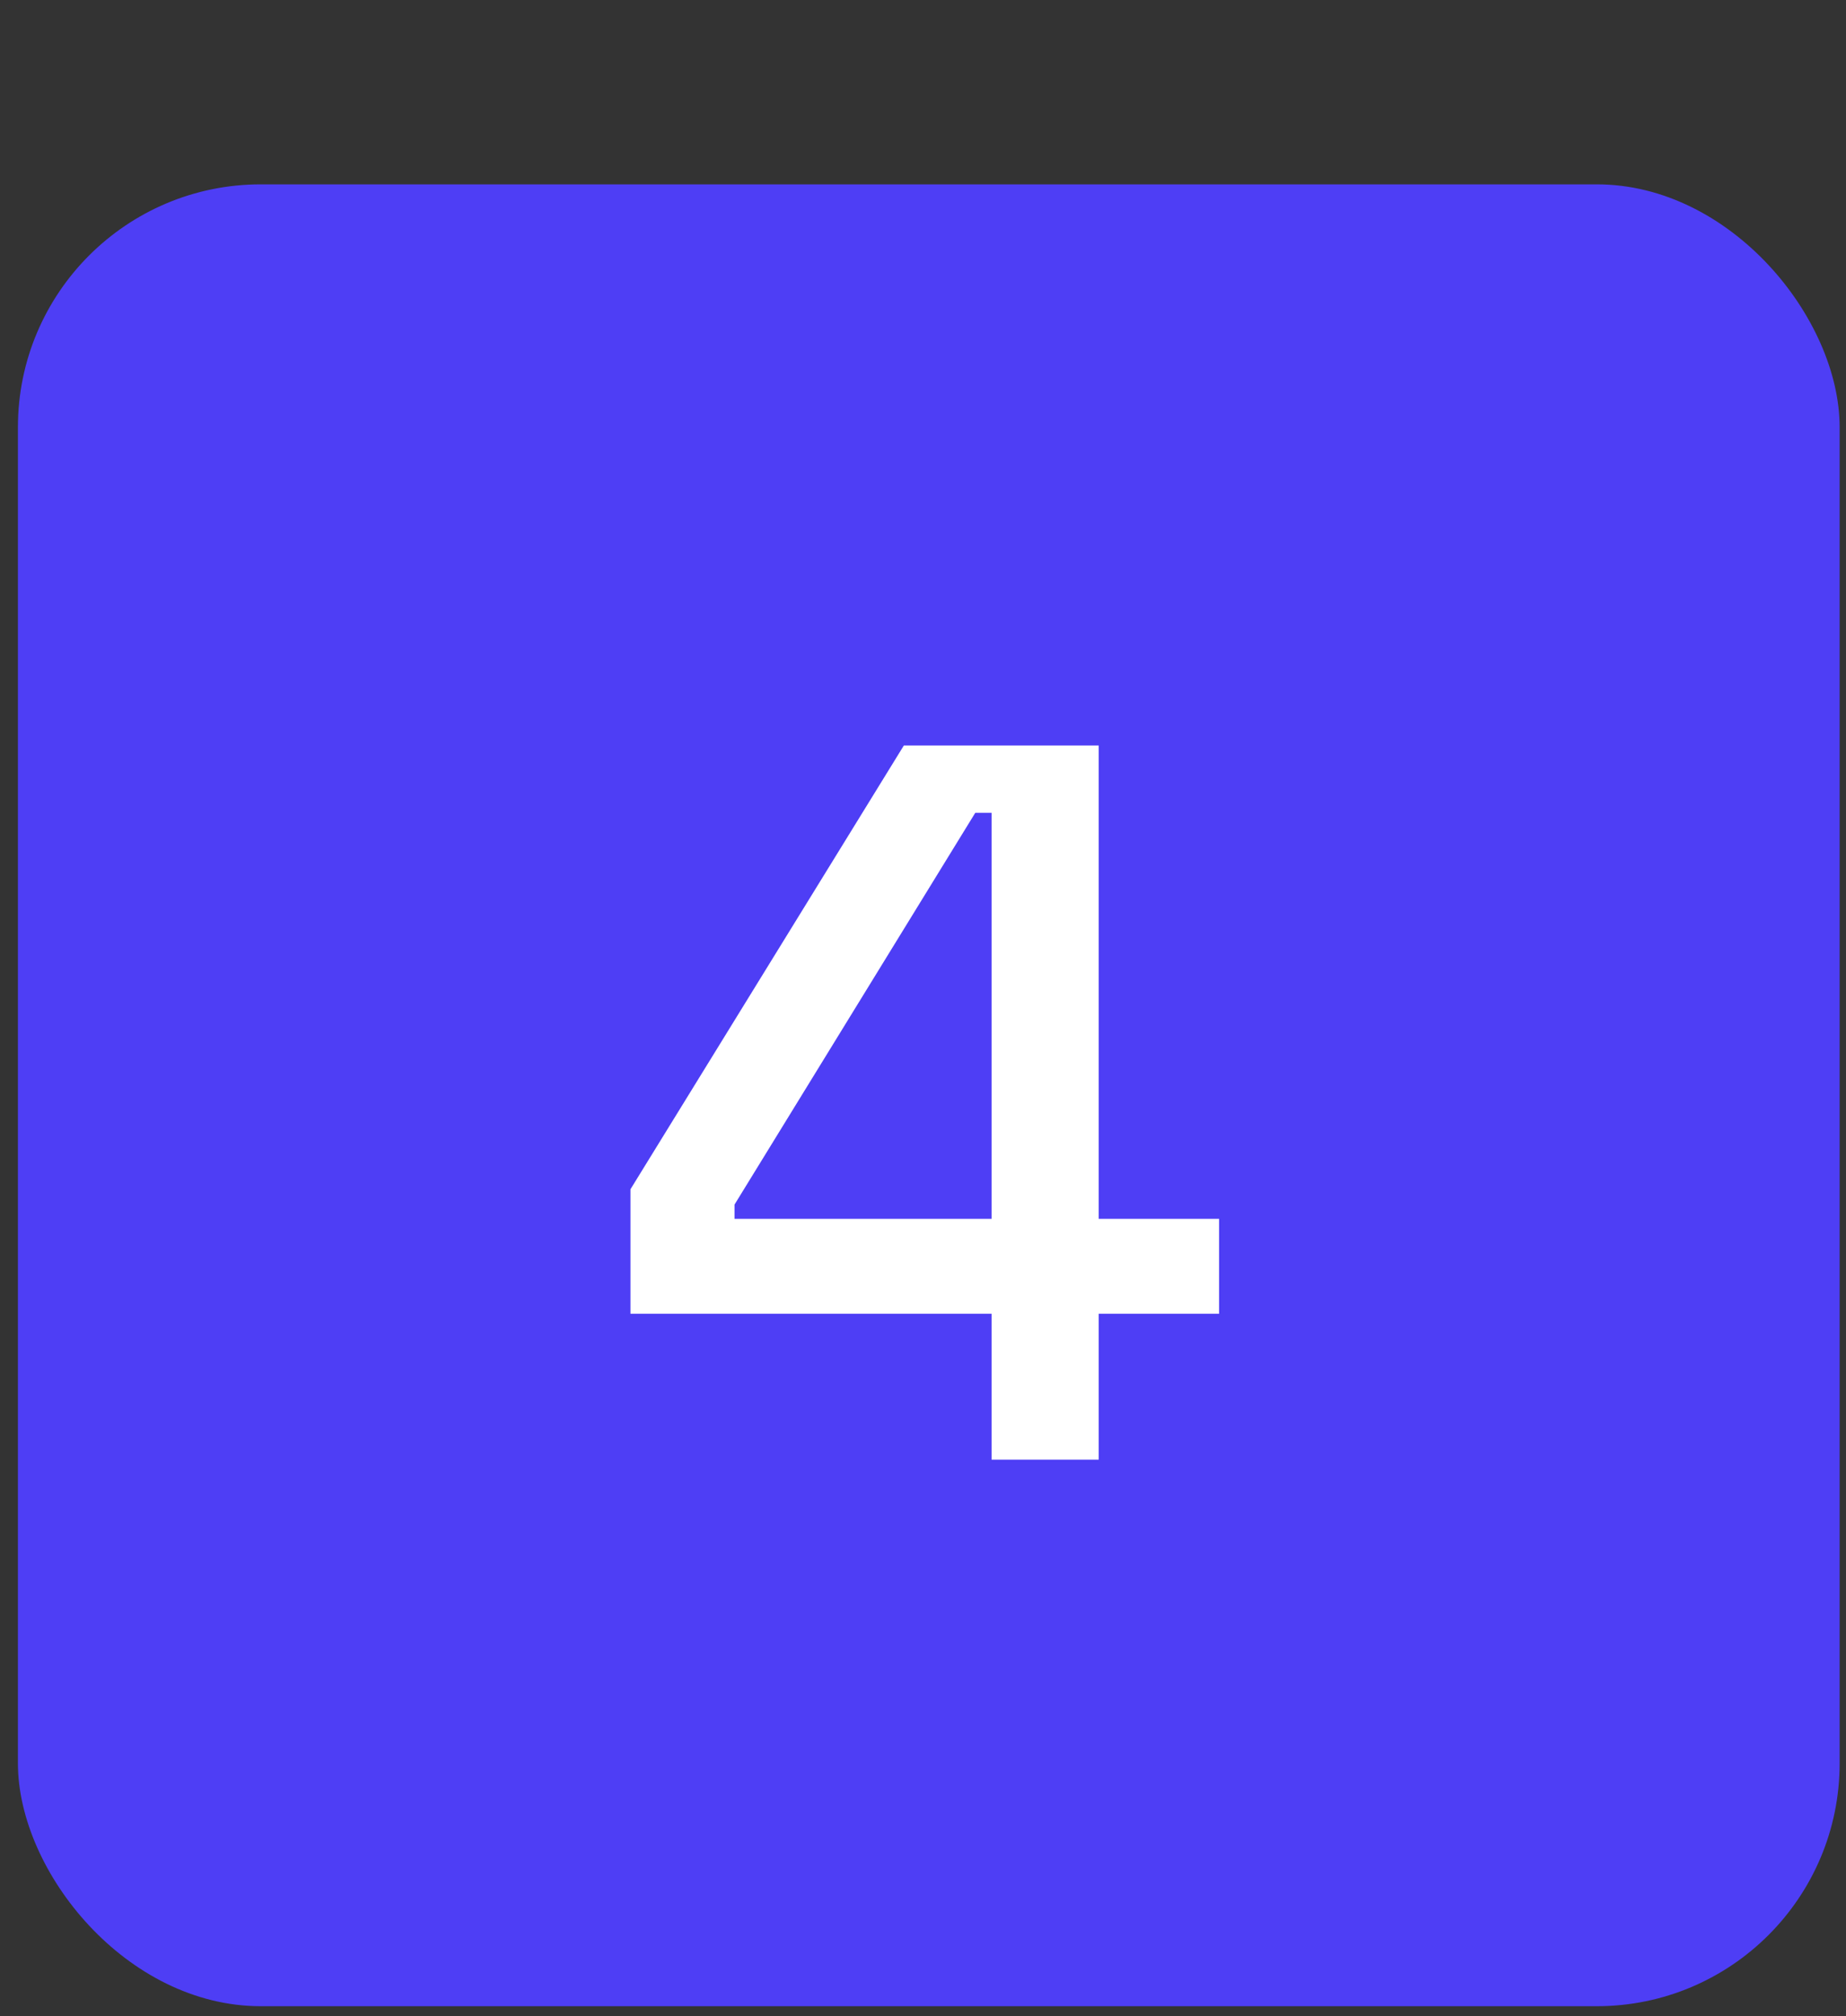 <svg width="76" height="83" viewBox="0 0 76 83" fill="none" xmlns="http://www.w3.org/2000/svg">
<rect x="0" y="0" width="76" height="83" fill="#333333" stroke="none"/>
<rect x="0.738" y="7.589" width="75" height="75" rx="10" fill="#4E3EF5"/>
<path d="M40.824 60.089V54.083H25.956V48.959L37.212 30.689H45.234V50.177H50.19V54.083H45.234V60.089H40.824ZM30.24 50.177H40.824V33.461H40.152L30.24 49.589V50.177Z" fill="white"/>
</svg>
